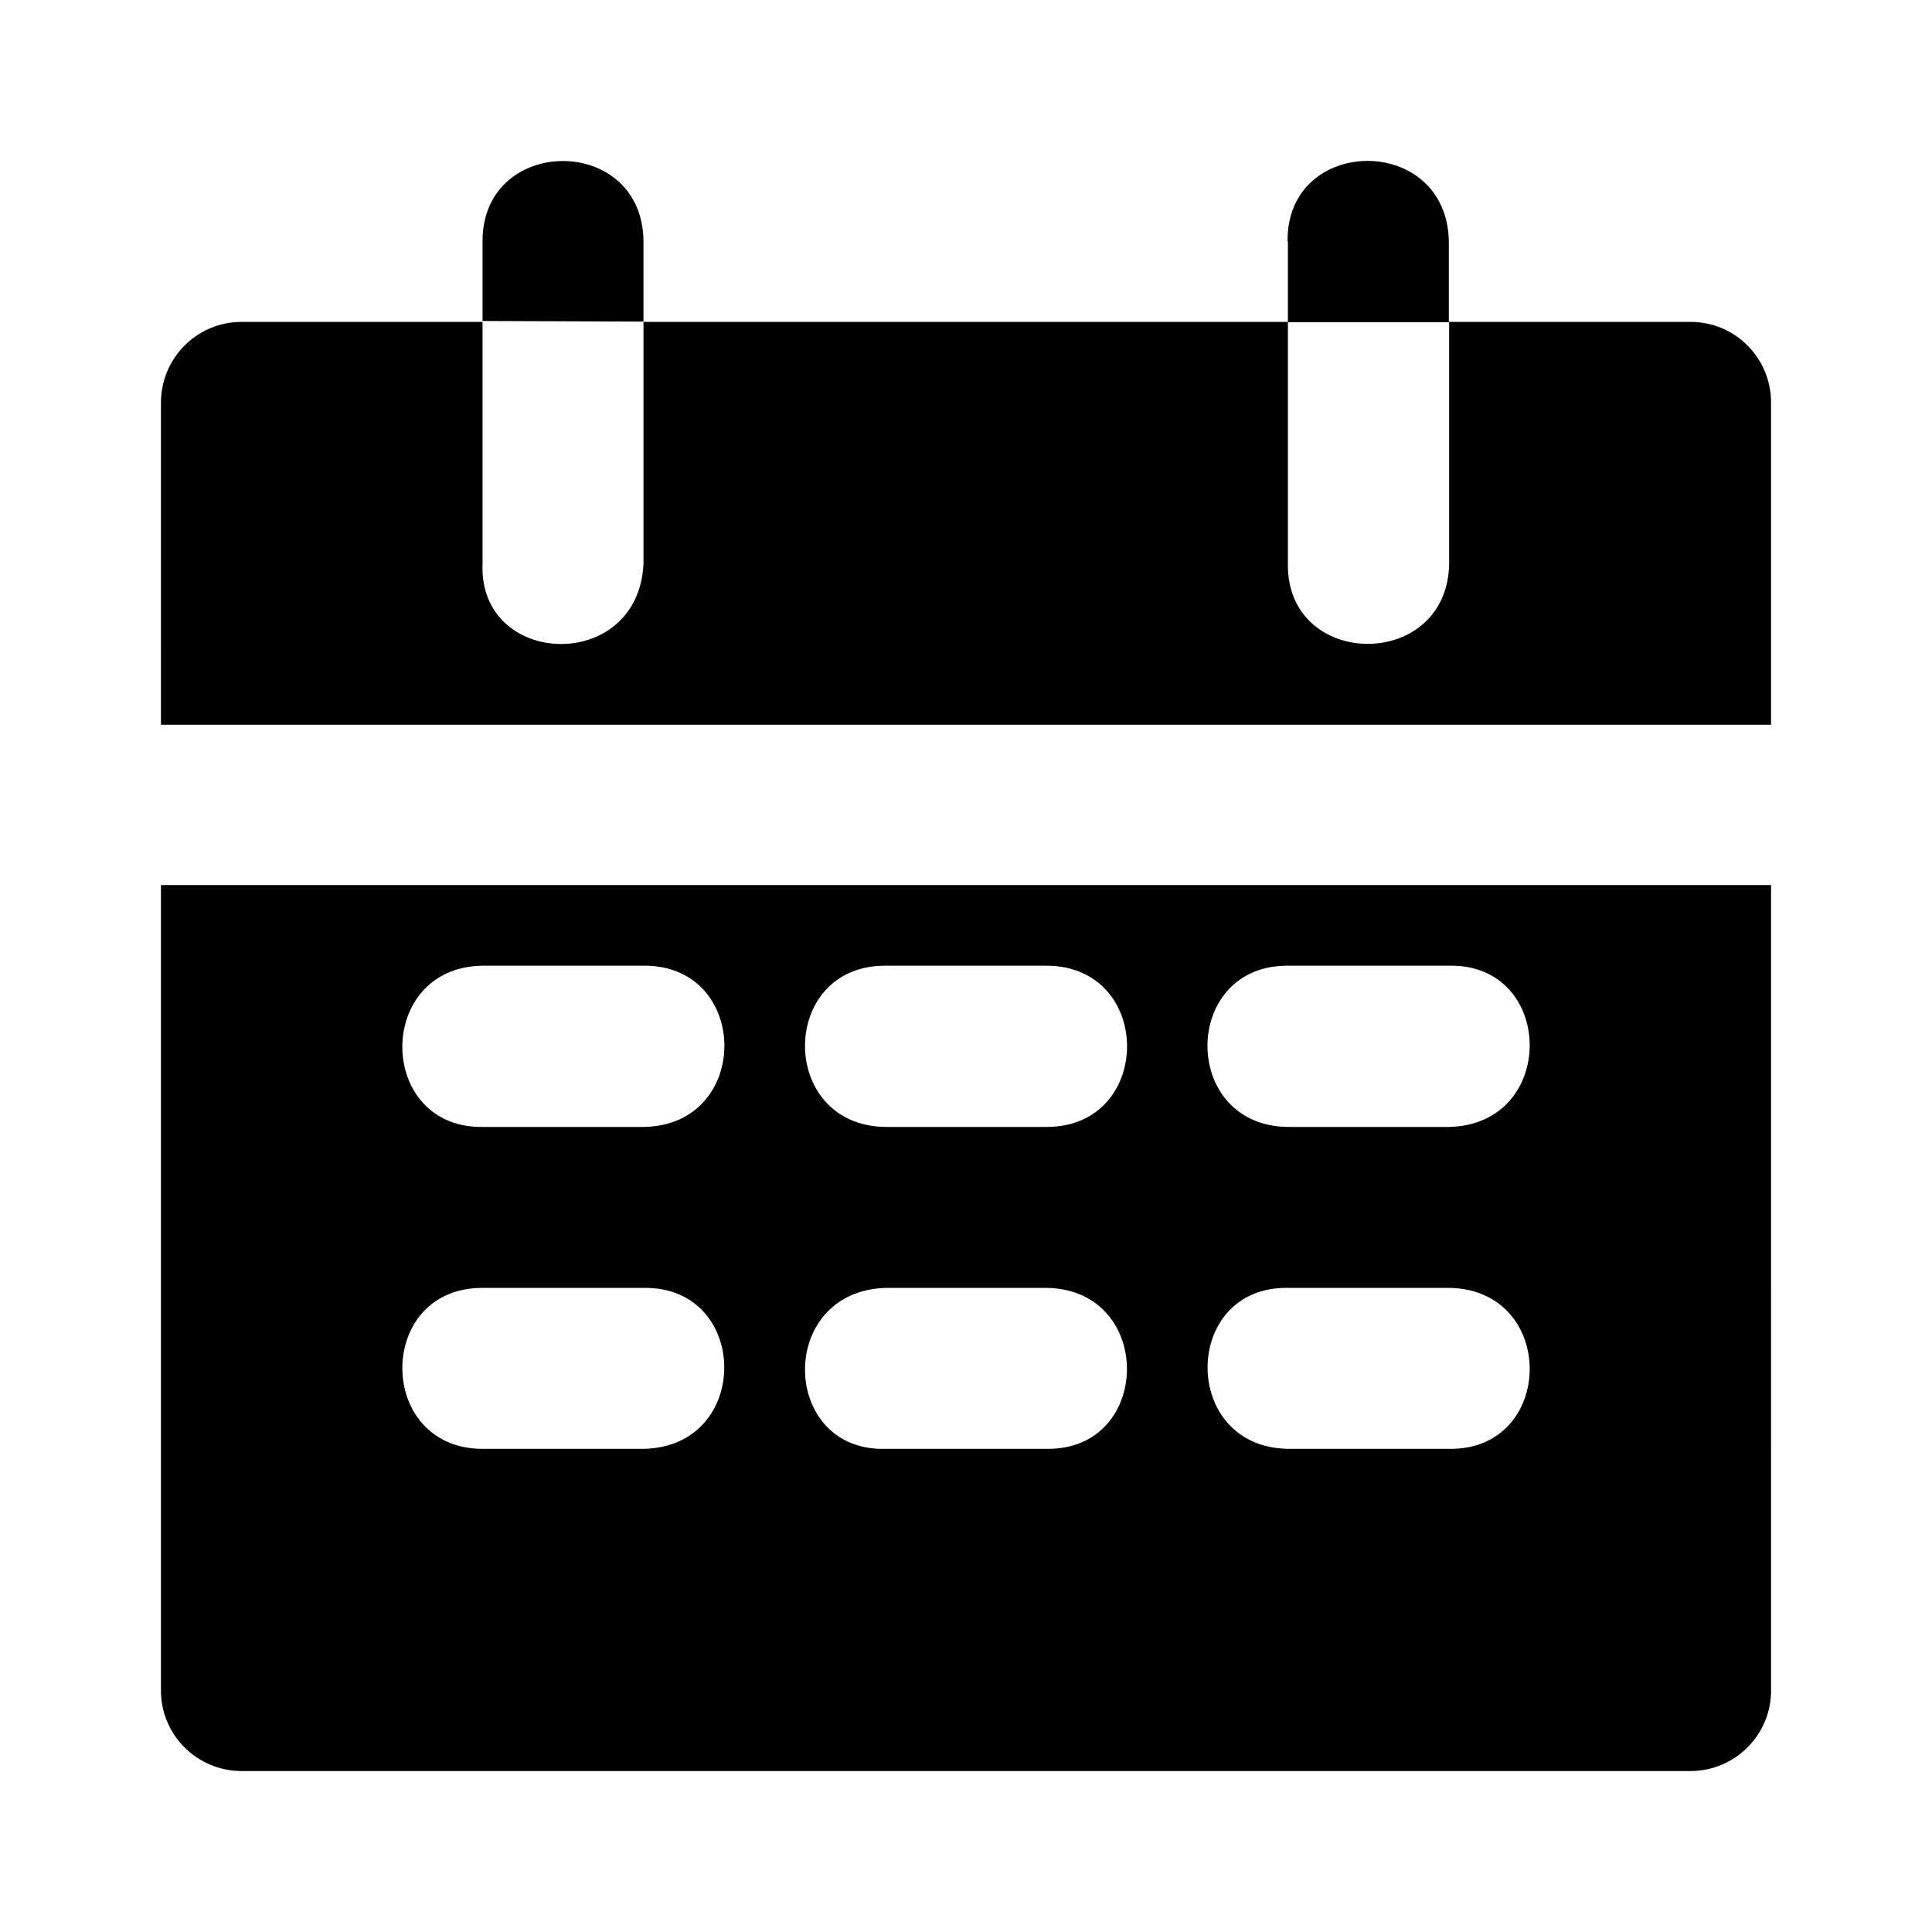 <?xml version="1.0" encoding="UTF-8"?>
<svg xmlns="http://www.w3.org/2000/svg" xmlns:cc="http://creativecommons.org/ns#" xmlns:dc="http://purl.org/dc/elements/1.1/" xmlns:inkscape="http://www.inkscape.org/namespaces/inkscape" xmlns:rdf="http://www.w3.org/1999/02/22-rdf-syntax-ns#" xmlns:sodipodi="http://sodipodi.sourceforge.net/DTD/sodipodi-0.dtd" xmlns:svg="http://www.w3.org/2000/svg" height="24" id="svg3171" version="1.1" viewBox="0 0 6.35 6.35" width="24">
  <defs id="defs3165"></defs>
  <g id="layer1">
    <path d="M 1.586,0.794 V 1.055 l 0.529,0.002 V 0.794 C 2.113,0.439 1.584,0.443 1.586,0.794 Z m 2.647,0 V 1.058 h -2.118 v 0.795 c -0.017,0.361 -0.543,0.342 -0.529,0 V 1.058 H 0.793 c -0.146,5.821e-4 -0.264,0.119 -0.264,0.266 V 2.382 H 5.821 V 1.323 C 5.821,1.176 5.702,1.057 5.555,1.058 h -0.793 V 0.794 c -0.006,-0.357 -0.535,-0.35 -0.53,0 z m 0,0.265 h 0.53 v 0.794 c -0.006,0.354 -0.535,0.348 -0.53,0 z M 0.529,2.909 v 2.646 c -8.44e-4,0.146 0.117,0.265 0.264,0.266 1.587,0 3.175,0 4.762,0 0.147,5.556e-4 0.267,-0.119 0.266,-0.266 V 2.909 Z M 1.586,3.174 h 0.529 c 0.353,-0.003 0.356,0.526 0,0.53 h -0.529 c -0.349,0.004 -0.354,-0.525 0,-0.53 z m 1.325,0 h 0.529 c 0.353,9.525e-4 0.352,0.53 0,0.53 h -0.529 c -0.355,-0.004 -0.352,-0.532 0,-0.53 z m 1.322,0 h 0.53 c 0.349,-0.007 0.357,0.522 0,0.53 H 4.233 c -0.354,-0.004 -0.351,-0.532 0,-0.53 z m -2.647,1.059 h 0.529 c 0.351,-0.006 0.357,0.523 0,0.529 h -0.529 c -0.351,-5.027e-4 -0.352,-0.53 0,-0.529 z m 1.325,0 h 0.529 c 0.355,0.005 0.349,0.534 0,0.529 h -0.529 c -0.347,0.01 -0.36,-0.518 0,-0.529 z m 1.322,0 h 0.53 c 0.356,0.005 0.35,0.534 0,0.529 H 4.233 c -0.355,-0.006 -0.349,-0.535 0,-0.529 z" id="path1319" style="color:#000000;font-style:normal;font-variant:normal;font-weight:normal;font-stretch:normal;font-size:medium;line-height:normal;font-family:sans-serif;font-variant-ligatures:normal;font-variant-position:normal;font-variant-caps:normal;font-variant-numeric:normal;font-variant-alternates:normal;font-variant-east-asian:normal;font-feature-settings:normal;font-variation-settings:normal;text-indent:0;text-align:start;text-decoration:none;text-decoration-line:none;text-decoration-style:solid;text-decoration-color:#000000;letter-spacing:normal;word-spacing:normal;text-transform:none;writing-mode:lr-tb;direction:ltr;text-orientation:mixed;dominant-baseline:auto;baseline-shift:baseline;text-anchor:start;white-space:normal;shape-padding:0;shape-margin:0;inline-size:0;clip-rule:nonzero;display:inline;overflow:visible;visibility:visible;opacity:1;isolation:auto;mix-blend-mode:normal;color-interpolation:sRGB;color-interpolation-filters:linearRGB;solid-color:#000000;solid-opacity:1;vector-effect:none;fill:#000000;fill-opacity:1;fill-rule:nonzero;stroke:none;stroke-width:0.529;stroke-linecap:round;stroke-linejoin:round;stroke-miterlimit:4;stroke-dasharray:none;stroke-dashoffset:0;stroke-opacity:1;color-rendering:auto;image-rendering:auto;shape-rendering:auto;text-rendering:auto;enable-background:accumulate;stop-color:#000000;stop-opacity:1"></path>
  </g>
</svg>
